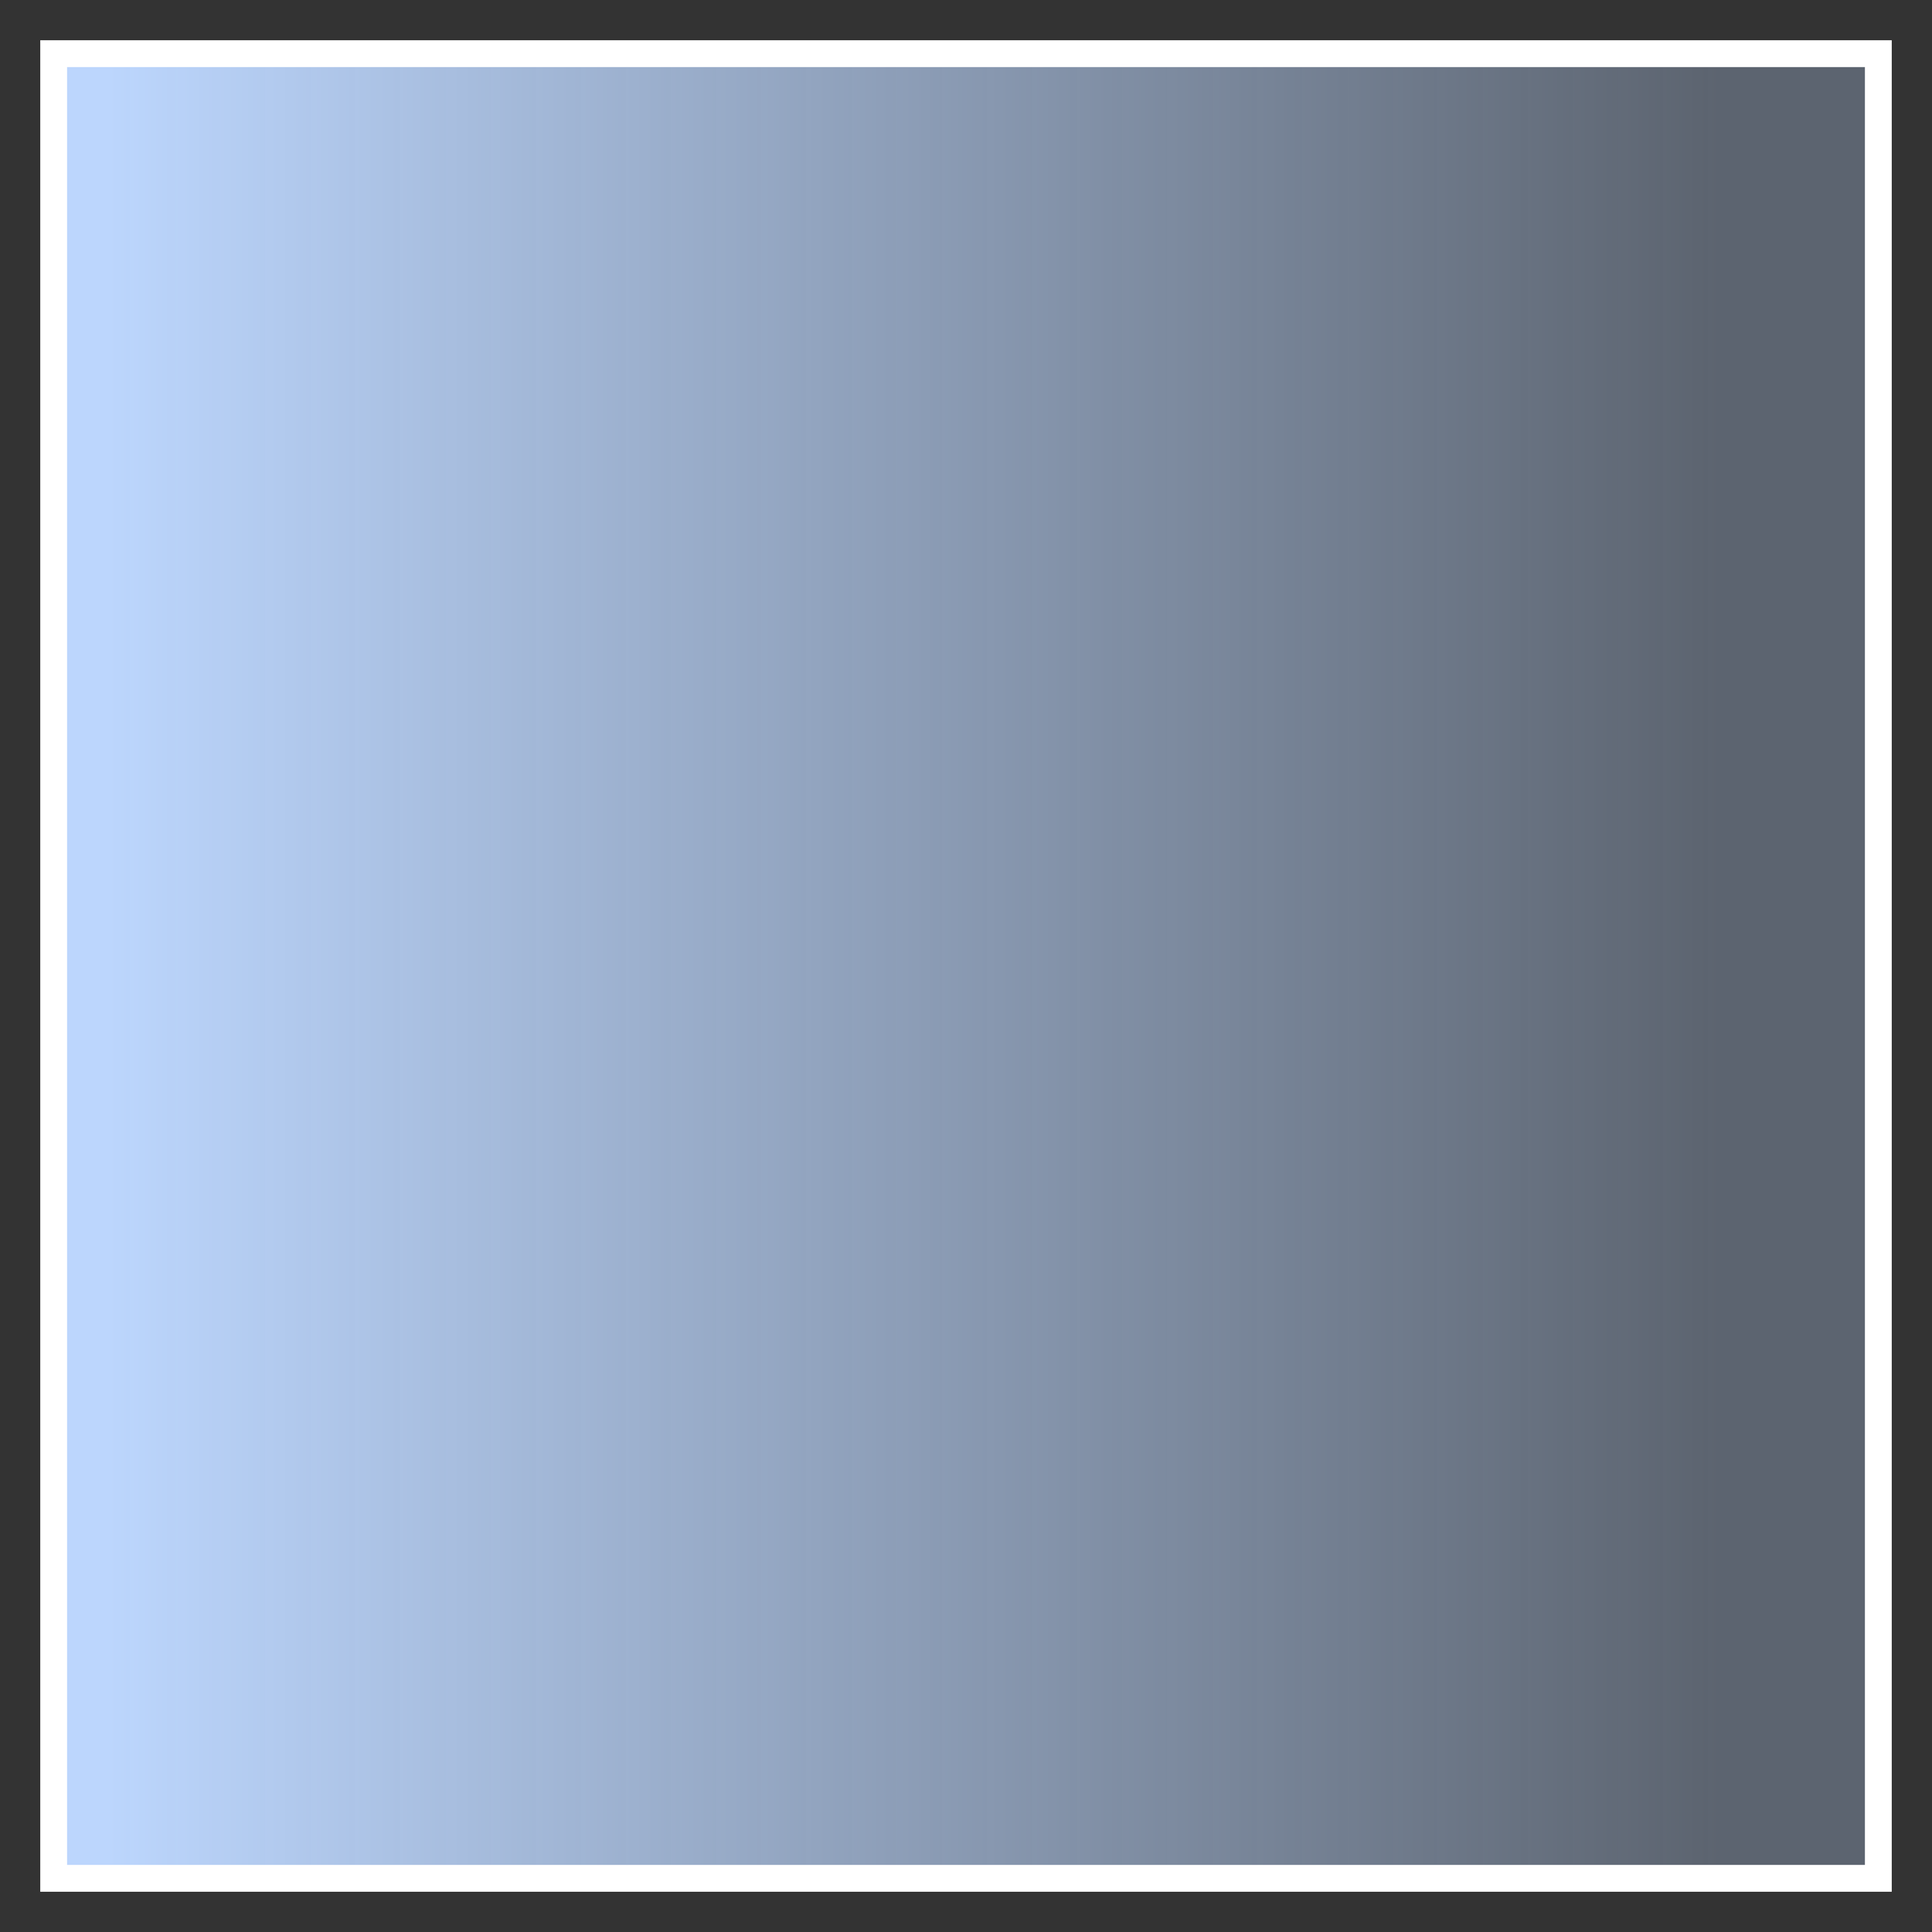 <svg width="18" height="18" viewBox="0 0 18 18" fill="none" xmlns="http://www.w3.org/2000/svg">
<rect x="0" y="0" width="18" height="18" fill="#333333" stroke="none"/>
<path d="M17.5 0.5H0.5V17.5H17.5V0.5Z" fill="url(#paint0_linear_1450_1990)" stroke="white" stroke-width="0.25" stroke-miterlimit="8"/>
<defs>
<linearGradient id="paint0_linear_1450_1990" x1="1" y1="9" x2="16" y2="9" gradientUnits="userSpaceOnUse">
<stop stop-color="#BCD6FD"/>
<stop offset="1" stop-color="#BCD6FD" stop-opacity="0.3"/>
</linearGradient>
</defs>
</svg>
